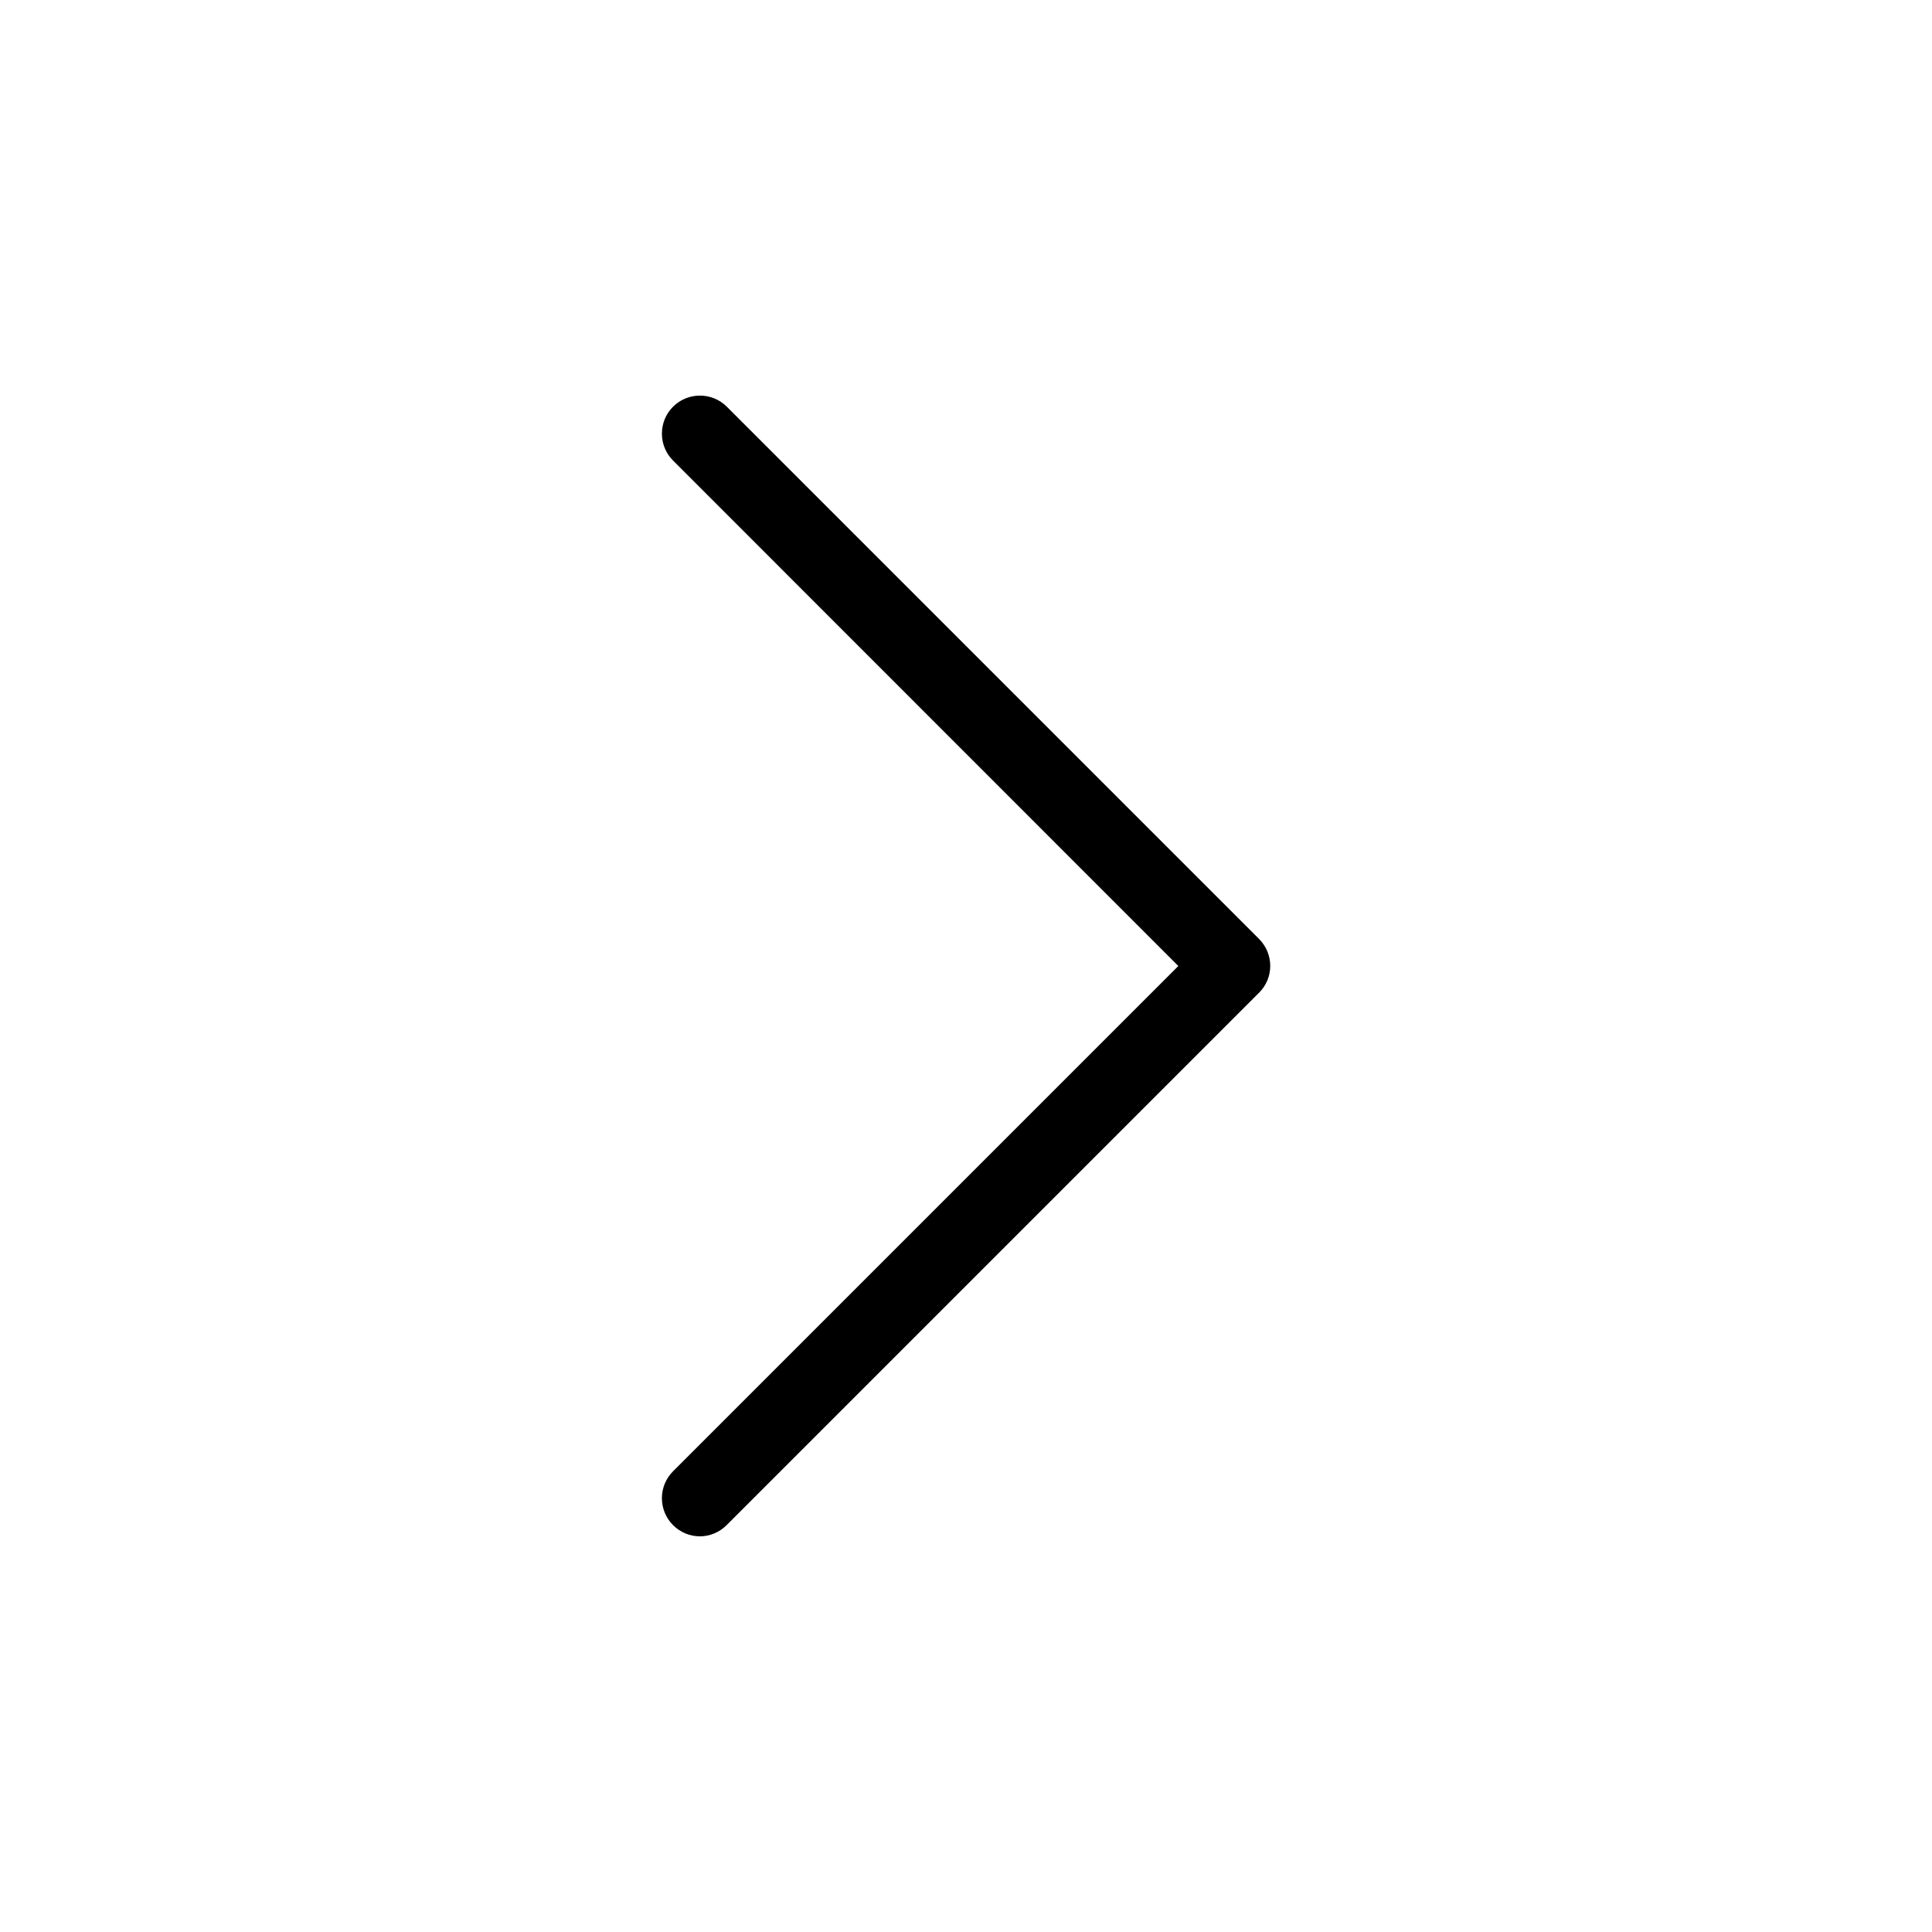 <?xml version="1.0" encoding="UTF-8"?>
<!-- Uploaded to: SVG Repo, www.svgrepo.com, Generator: SVG Repo Mixer Tools -->
<svg fill="#000000" width="800px" height="800px" version="1.1" viewBox="144 144 512 512" xmlns="http://www.w3.org/2000/svg">
 <path d="m477.64 407.1-141.07 141.07c-1.965 1.965-4.535 2.973-7.106 2.973-2.57 0-5.141-1.008-7.106-2.973-3.93-3.93-3.93-10.328 0-14.258l133.91-133.91-133.91-133.96c-3.93-3.93-3.93-10.328 0-14.258 3.93-3.93 10.328-3.93 14.258 0l141.07 141.07c3.93 3.981 3.93 10.328-0.051 14.258z"/>
</svg>